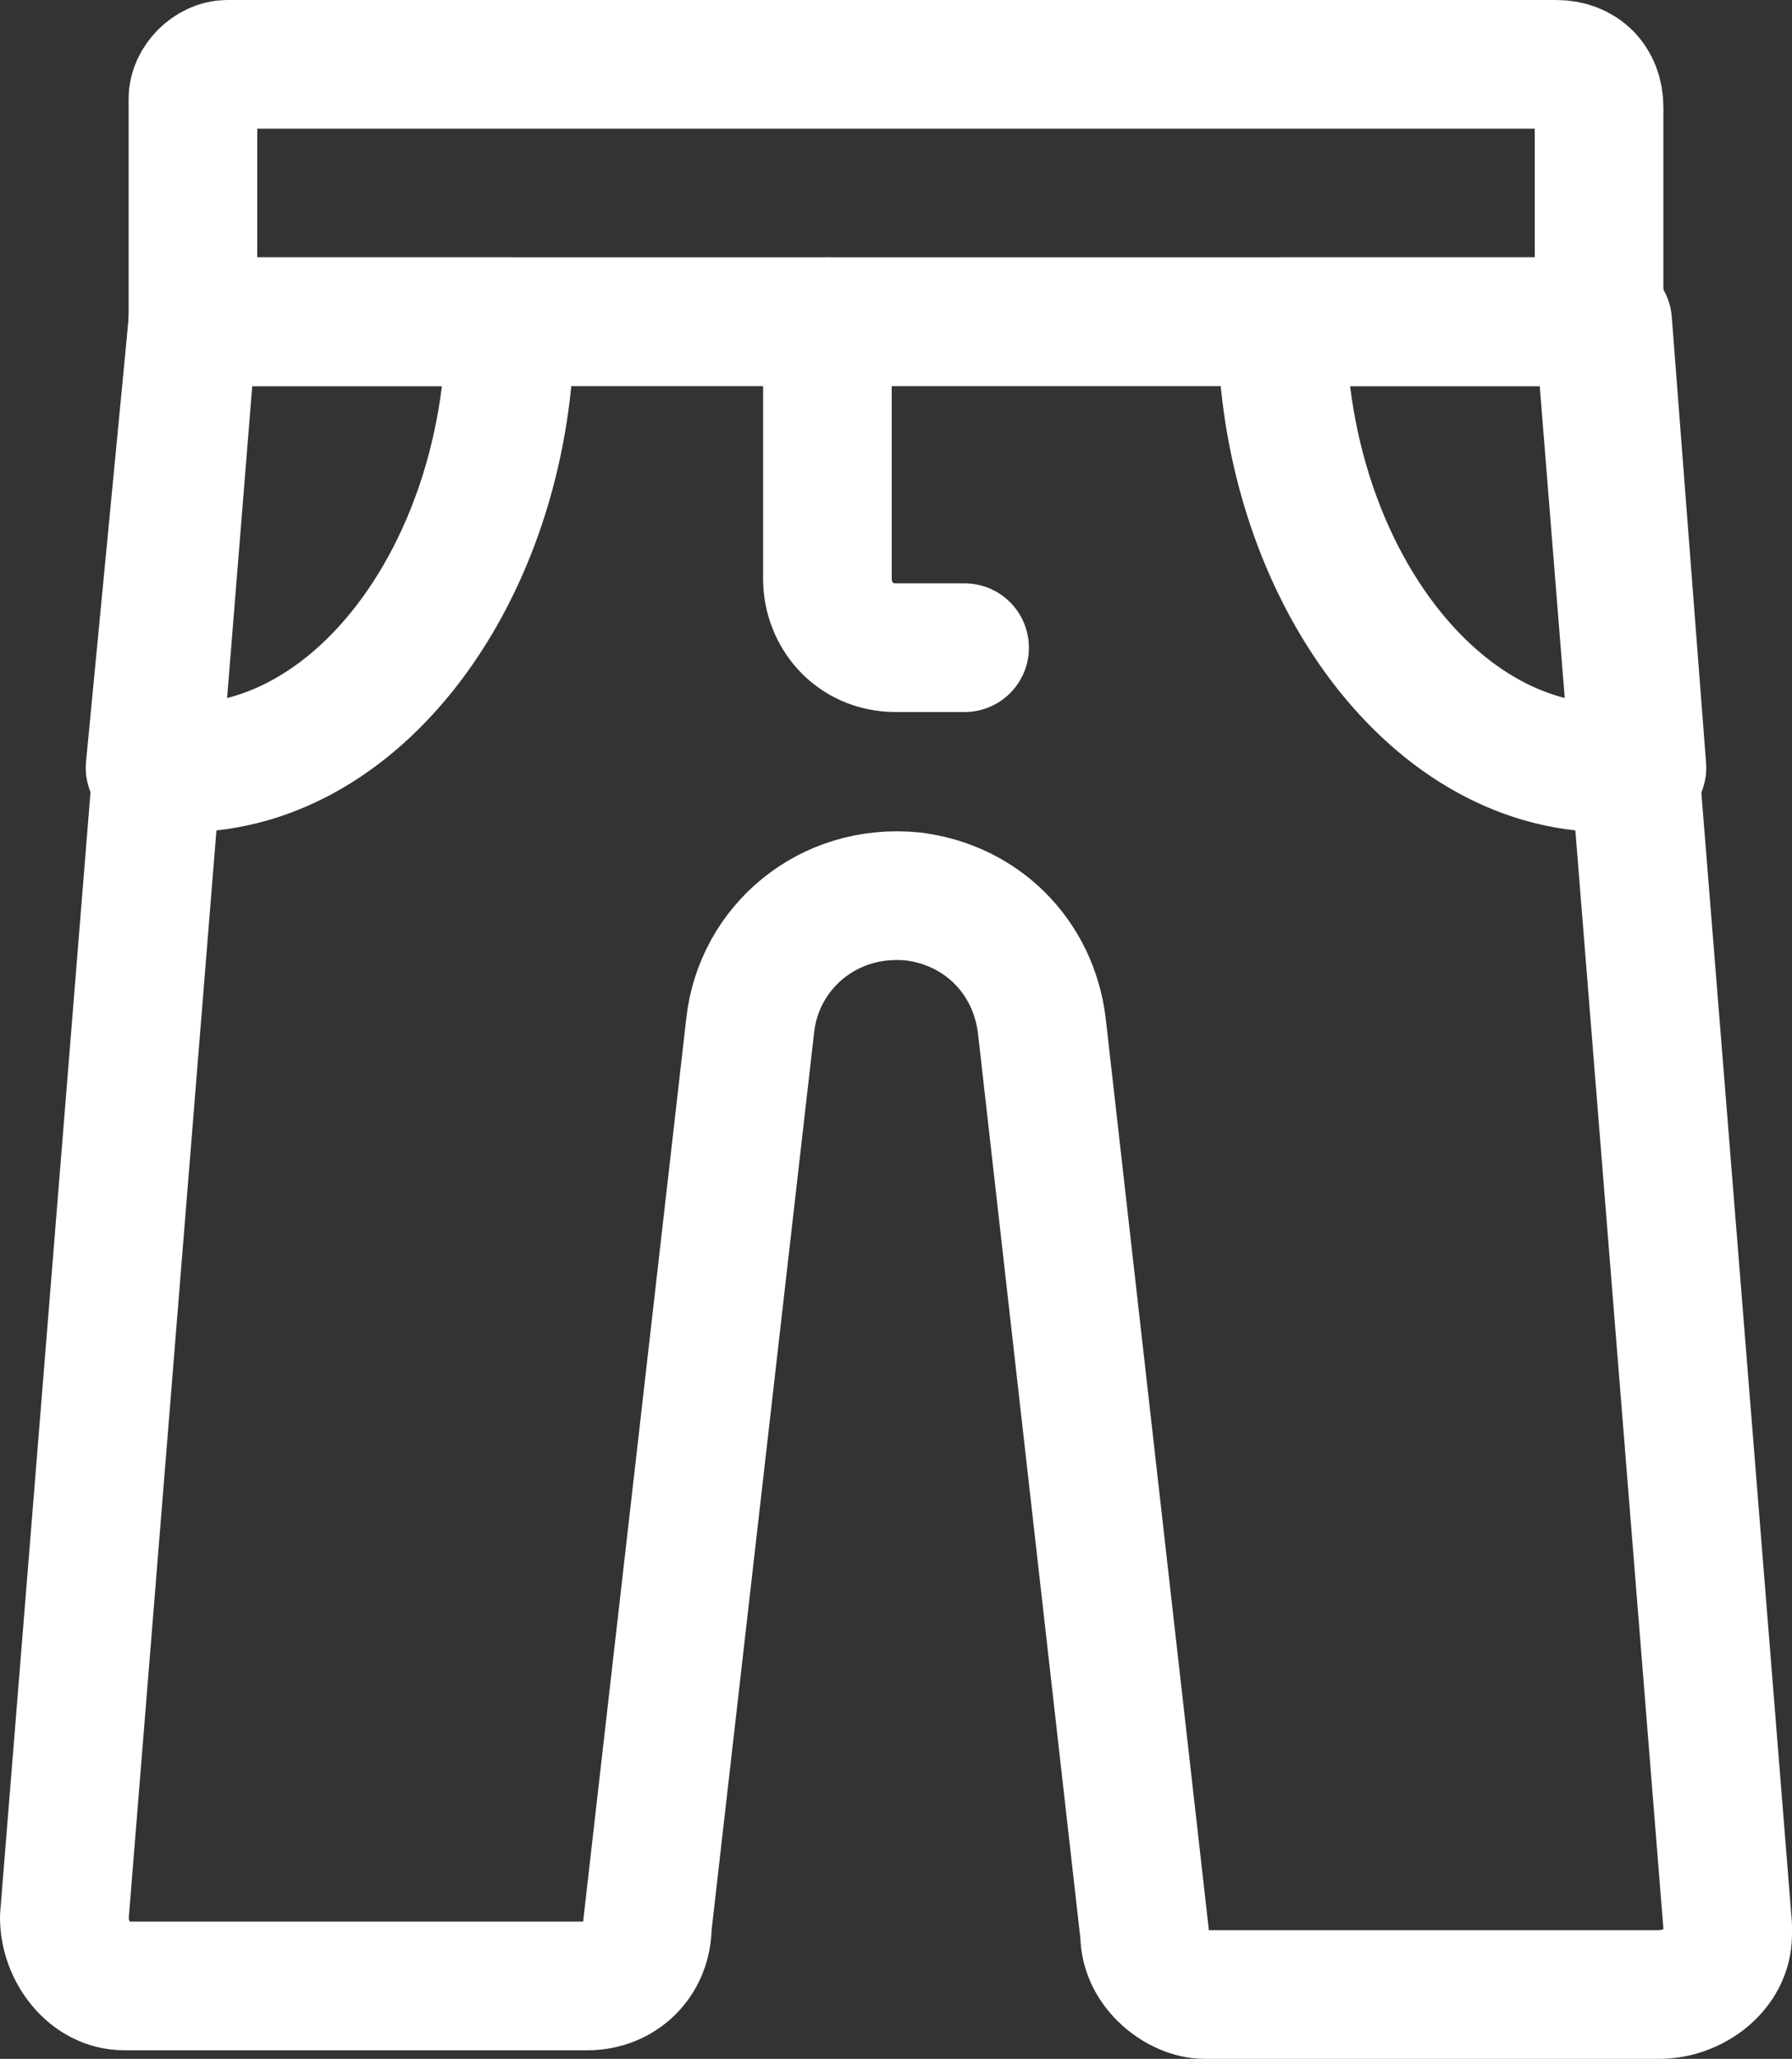<?xml version="1.0" encoding="utf-8"?>
<svg xmlns="http://www.w3.org/2000/svg" id="Ebene_1" data-name="Ebene 1" viewBox="0 0 20.9 24">
  <rect x="0" y="0" width="20.9" height="24" fill="#333333" stroke="none"/>
  <path d="m2.65.75h15.5c.3,0,.5.2.5.5v2.5H2.25V1.15c0-.2.2-.4.4-.4Z" fill="none" stroke="#fff" stroke-linecap="round" stroke-linejoin="round" stroke-width="1.5"/>
  <path d="m18.65,3.75H2.25L.75,22.35c0,.4.3.8.7.8h5.4c.4,0,.7-.3.7-.7l1.2-10.5c.1-.9.9-1.6,1.9-1.5.8.1,1.4.7,1.5,1.5l1.2,10.6c0,.4.4.7.7.7h5.3c.4,0,.8-.3.8-.7v-.1s-1.5-18.7-1.5-18.7Z" fill="none" stroke="#fff" stroke-linecap="round" stroke-linejoin="round" stroke-width="1.5"/>
  <path d="m1.75,8.95h.4c2.1,0,3.8-2.4,3.8-5.2h-3.7s-.5,5.2-.5,5.2Z" fill="none" stroke="#fff" stroke-linecap="round" stroke-linejoin="round" stroke-width="1.5"/>
  <path d="m19.15,8.95h-.4c-2.1,0-3.8-2.4-3.8-5.2h3.8l.4,5.2Z" fill="none" stroke="#fff" stroke-linecap="round" stroke-linejoin="round" stroke-width="1.5"/>
  <path d="m9.65,3.75v3c0,.4.3.8.8.8h.8" fill="none" stroke="#fff" stroke-linecap="round" stroke-linejoin="round" stroke-width="1.5"/>
</svg>